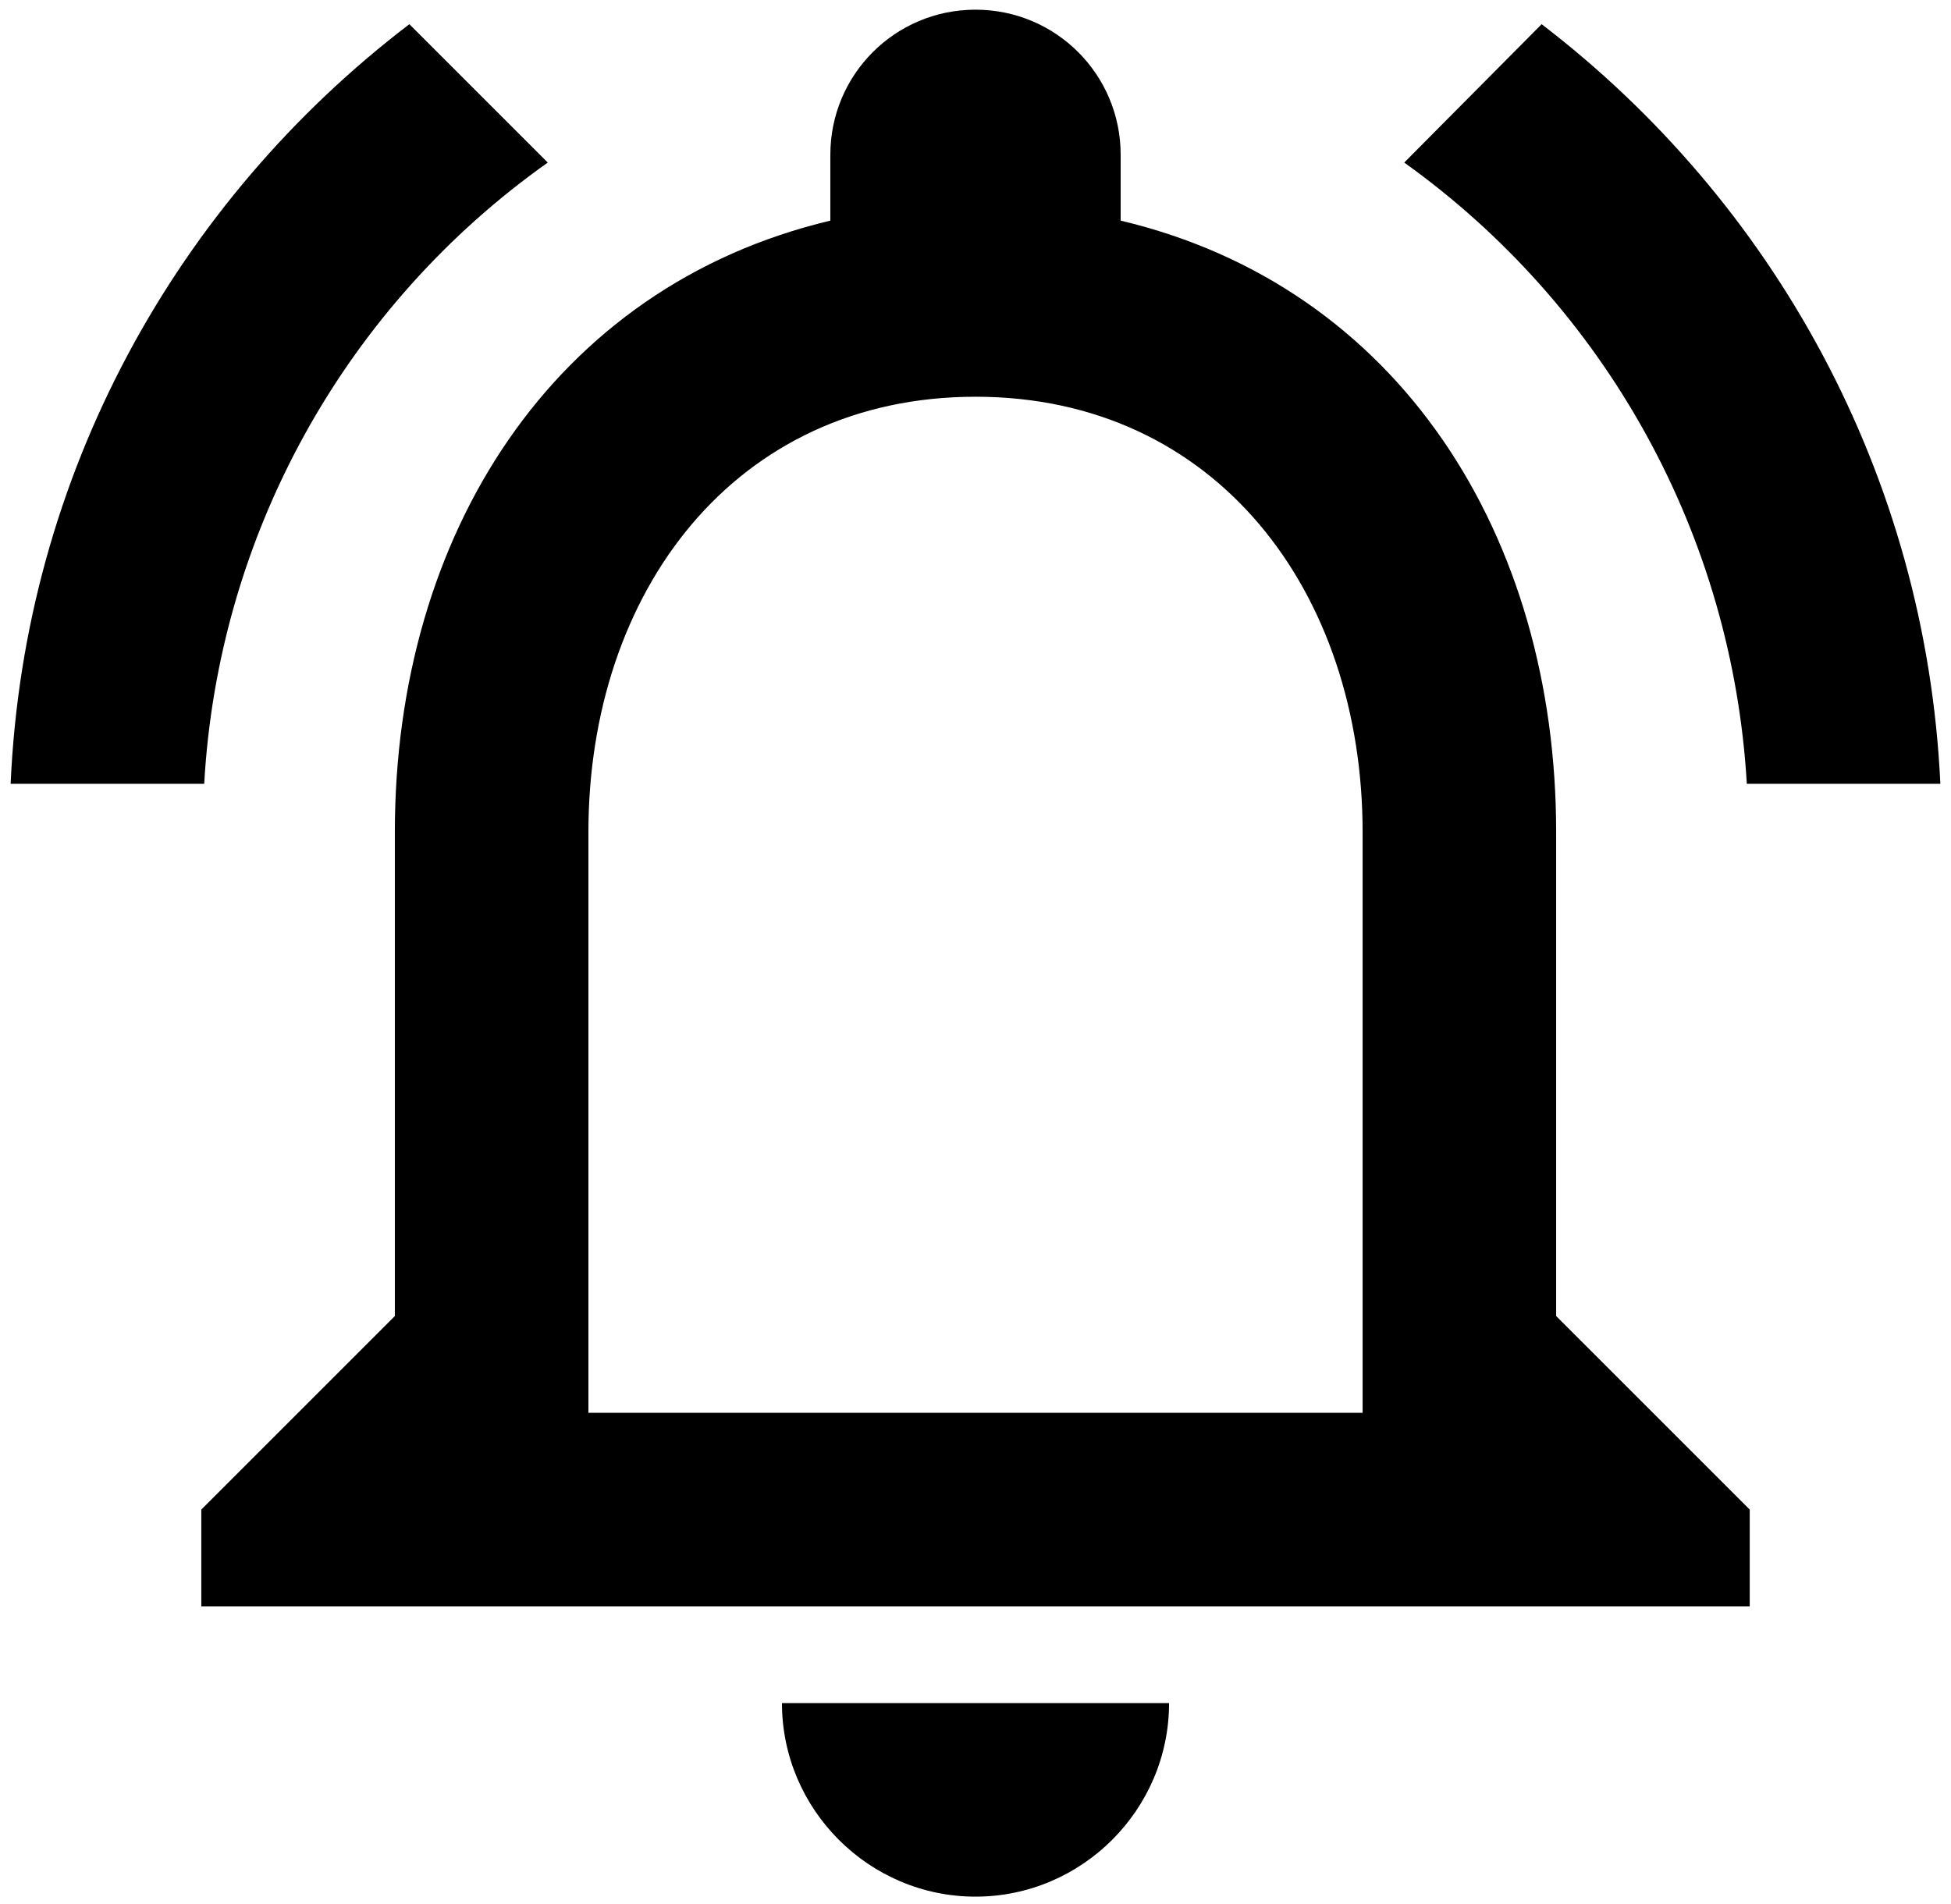 <svg width="84" height="82" viewBox="0 0 84 82" fill="none" xmlns="http://www.w3.org/2000/svg">
<path d="M42 81.667C46.584 81.667 50.334 77.917 50.334 73.333H33.667C33.667 77.917 37.417 81.667 42 81.667ZM67 56.667V35.833C67 23.042 60.209 12.333 48.25 9.5V6.667C48.25 3.208 45.459 0.417 42 0.417C38.542 0.417 35.75 3.208 35.75 6.667V9.5C23.834 12.333 17 23 17 35.833V56.667L8.667 65V69.167H75.334V65L67 56.667ZM58.667 60.833H25.334V35.833C25.334 25.5 31.625 17.083 42 17.083C52.375 17.083 58.667 25.5 58.667 35.833V60.833ZM23.584 7L17.625 1.042C7.625 8.667 1.042 20.417 0.458 33.75H8.792C9.087 28.466 10.57 23.317 13.131 18.685C15.692 14.054 19.265 10.059 23.584 7ZM75.209 33.75H83.542C82.917 20.417 76.334 8.667 66.375 1.042L60.459 7C64.758 10.075 68.315 14.073 70.868 18.702C73.42 23.331 74.903 28.473 75.209 33.75Z" fill="black"/>
</svg>
